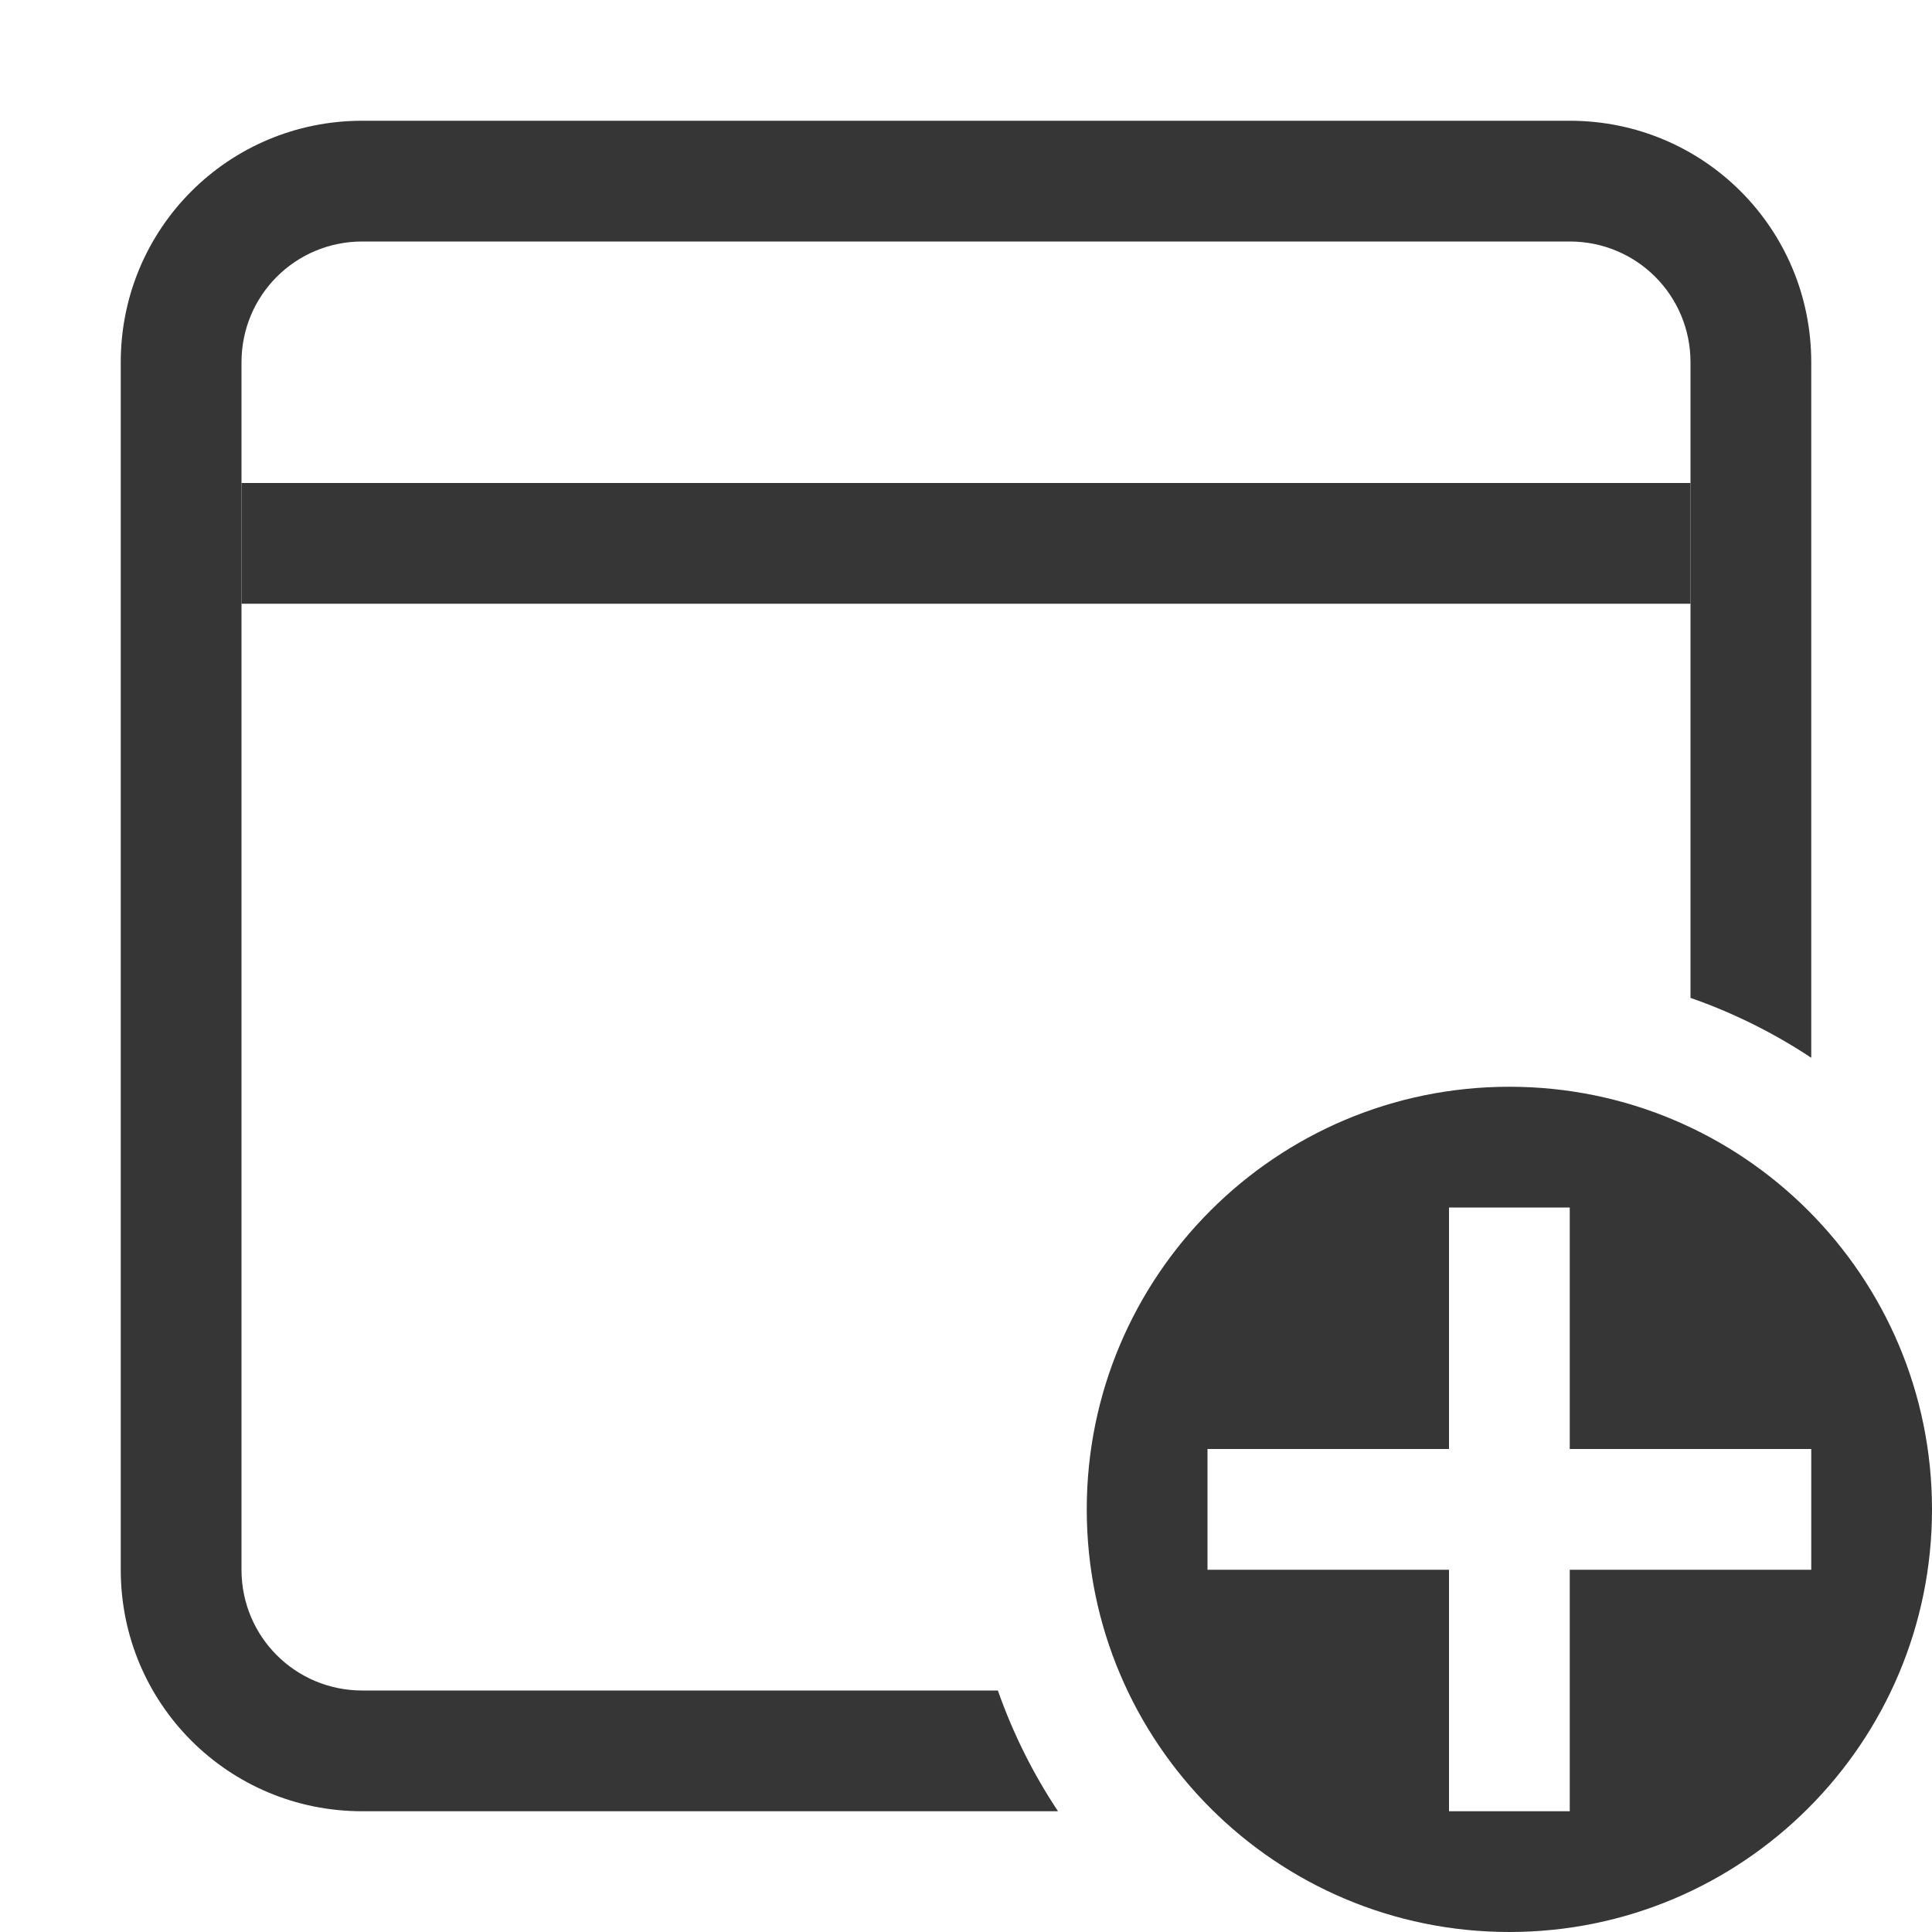 <svg width="16" height="16" version="1.1" xmlns="http://www.w3.org/2000/svg">
 <path d="m3 1c-1.108 0-2 0.892-2 2v10c0 1.108 0.892 2 2 2h5.762c-0.207-0.311-0.374-0.647-0.498-1h-5.264c-0.554 0-1-0.446-1-1v-10c0-0.554 0.446-1 1-1h10c0.554 0 1 0.446 1 1v5.264c0.353 0.123 0.689 0.29 1 0.496v-5.76c0-1.108-0.892-2-2-2h-10z" fill="#363636"/>
 <path d="m12.5 9c-1.933 0-3.5 1.567-3.5 3.5s1.567 3.5 3.5 3.5 3.5-1.567 3.5-3.5-1.567-3.5-3.5-3.5zm-0.5 1h1v2h2v1h-2v2h-1v-2h-2v-1h2z" fill="#363636"/>
 <rect x="2" y="4" width="12" height="1" rx="0" ry="0" fill="#363636" fill-rule="evenodd"/>
</svg>
